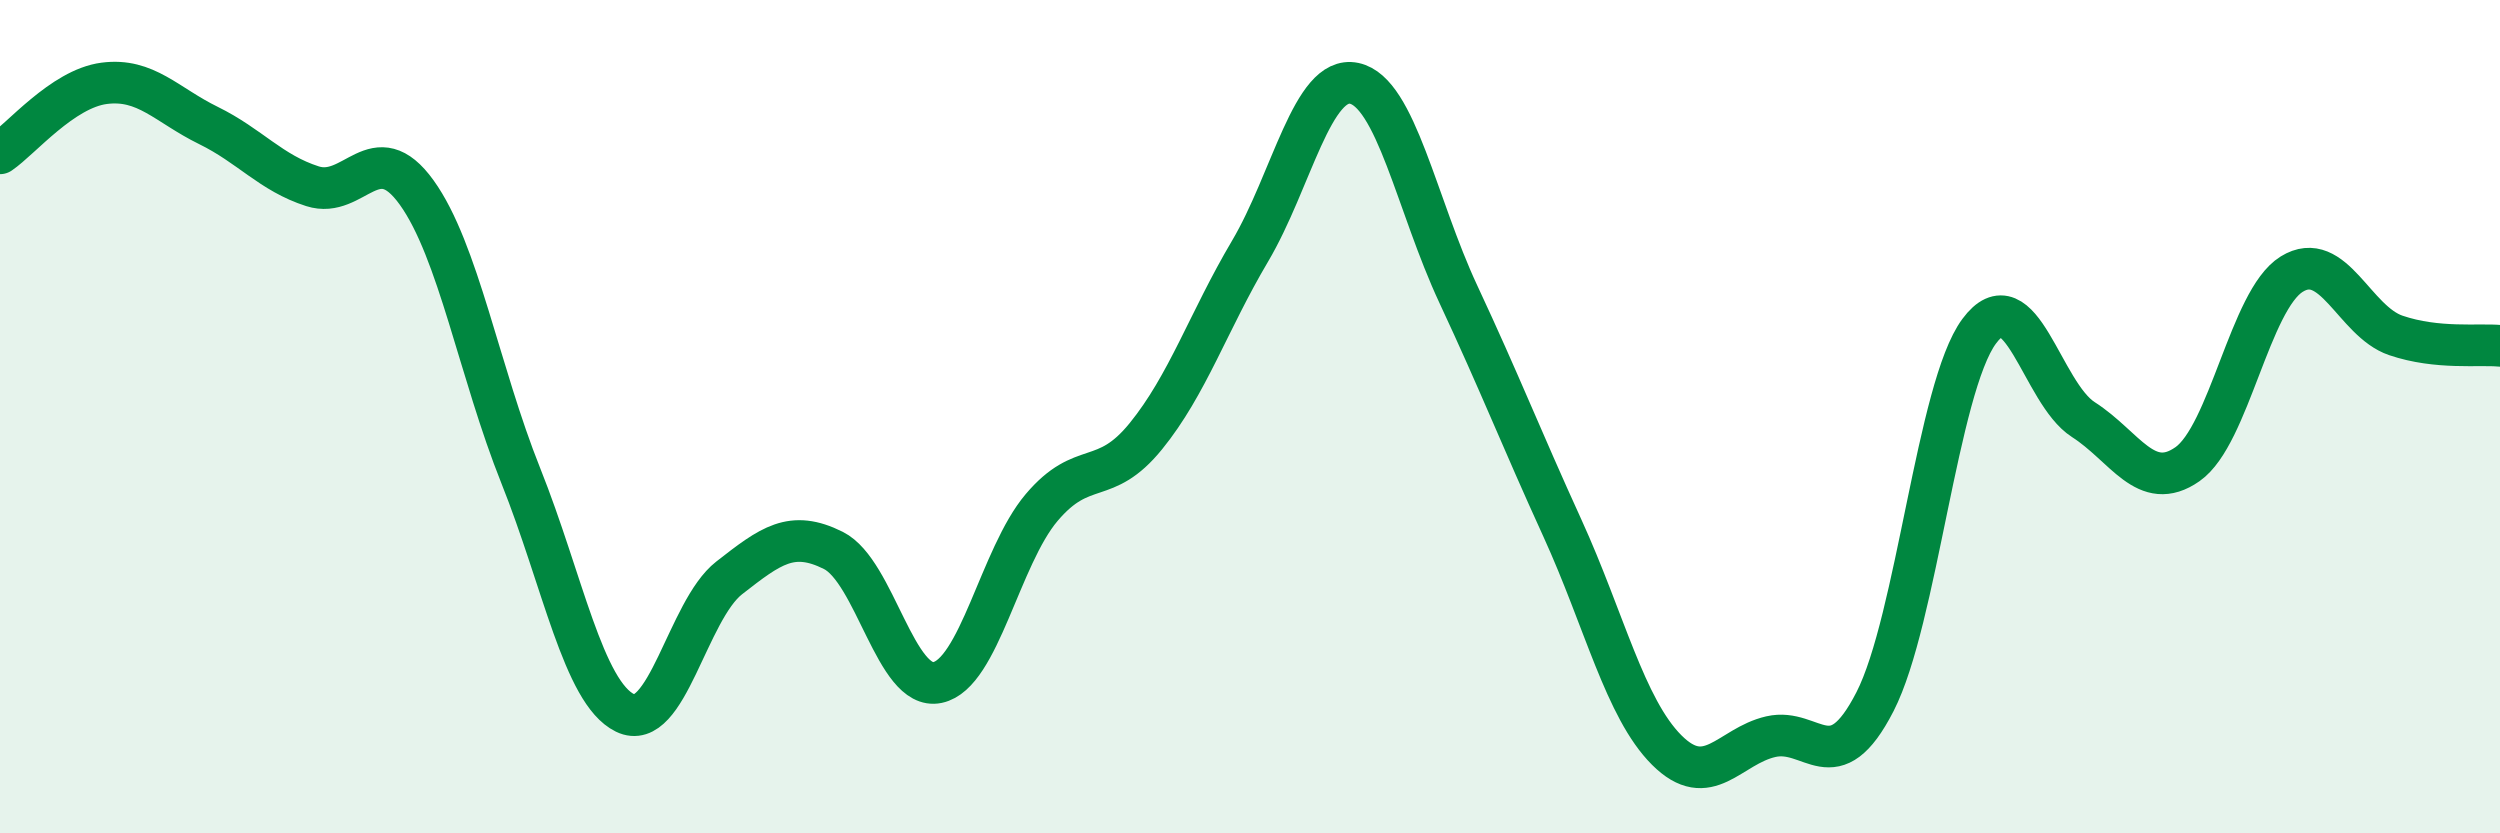 
    <svg width="60" height="20" viewBox="0 0 60 20" xmlns="http://www.w3.org/2000/svg">
      <path
        d="M 0,3.68 C 0.5,3.34 1.5,2.13 2.5,2 C 3.5,1.87 4,2.52 5,3.01 C 6,3.5 6.5,4.15 7.5,4.47 C 8.5,4.79 9,3.23 10,4.62 C 11,6.01 11.5,8.92 12.5,11.42 C 13.5,13.92 14,16.62 15,17.11 C 16,17.6 16.5,14.65 17.5,13.87 C 18.5,13.09 19,12.71 20,13.21 C 21,13.71 21.5,16.59 22.5,16.38 C 23.5,16.17 24,13.36 25,12.18 C 26,11 26.5,11.7 27.5,10.47 C 28.5,9.24 29,7.72 30,6.03 C 31,4.34 31.5,1.79 32.5,2 C 33.5,2.21 34,4.92 35,7.06 C 36,9.2 36.5,10.49 37.5,12.68 C 38.5,14.87 39,17 40,18 C 41,19 41.5,17.91 42.5,17.68 C 43.5,17.45 44,18.79 45,16.84 C 46,14.89 46.5,9.3 47.5,7.95 C 48.5,6.6 49,9.43 50,10.07 C 51,10.71 51.5,11.84 52.5,11.14 C 53.5,10.44 54,7.2 55,6.58 C 56,5.96 56.5,7.71 57.5,8.05 C 58.5,8.39 59.5,8.25 60,8.3L60 20L0 20Z"
        fill="#008740"
        opacity="0.1"
        stroke-linecap="round"
        stroke-linejoin="round"
      />
      <path
        d="M 0,3.68 C 0.5,3.34 1.5,2.13 2.5,2 C 3.5,1.87 4,2.52 5,3.01 C 6,3.5 6.5,4.15 7.5,4.47 C 8.5,4.79 9,3.23 10,4.62 C 11,6.01 11.5,8.92 12.5,11.42 C 13.5,13.92 14,16.62 15,17.11 C 16,17.6 16.5,14.65 17.5,13.87 C 18.5,13.09 19,12.71 20,13.21 C 21,13.71 21.5,16.59 22.5,16.38 C 23.5,16.17 24,13.36 25,12.18 C 26,11 26.5,11.7 27.5,10.47 C 28.5,9.24 29,7.72 30,6.03 C 31,4.34 31.5,1.79 32.5,2 C 33.5,2.21 34,4.92 35,7.06 C 36,9.2 36.5,10.49 37.5,12.68 C 38.5,14.87 39,17 40,18 C 41,19 41.5,17.91 42.5,17.68 C 43.5,17.45 44,18.79 45,16.84 C 46,14.89 46.5,9.3 47.5,7.95 C 48.5,6.6 49,9.43 50,10.07 C 51,10.71 51.5,11.84 52.5,11.14 C 53.5,10.44 54,7.2 55,6.58 C 56,5.96 56.5,7.71 57.5,8.05 C 58.5,8.39 59.5,8.25 60,8.3"
        stroke="#008740"
        stroke-width="1"
        fill="none"
        stroke-linecap="round"
        stroke-linejoin="round"
      />
    </svg>
  